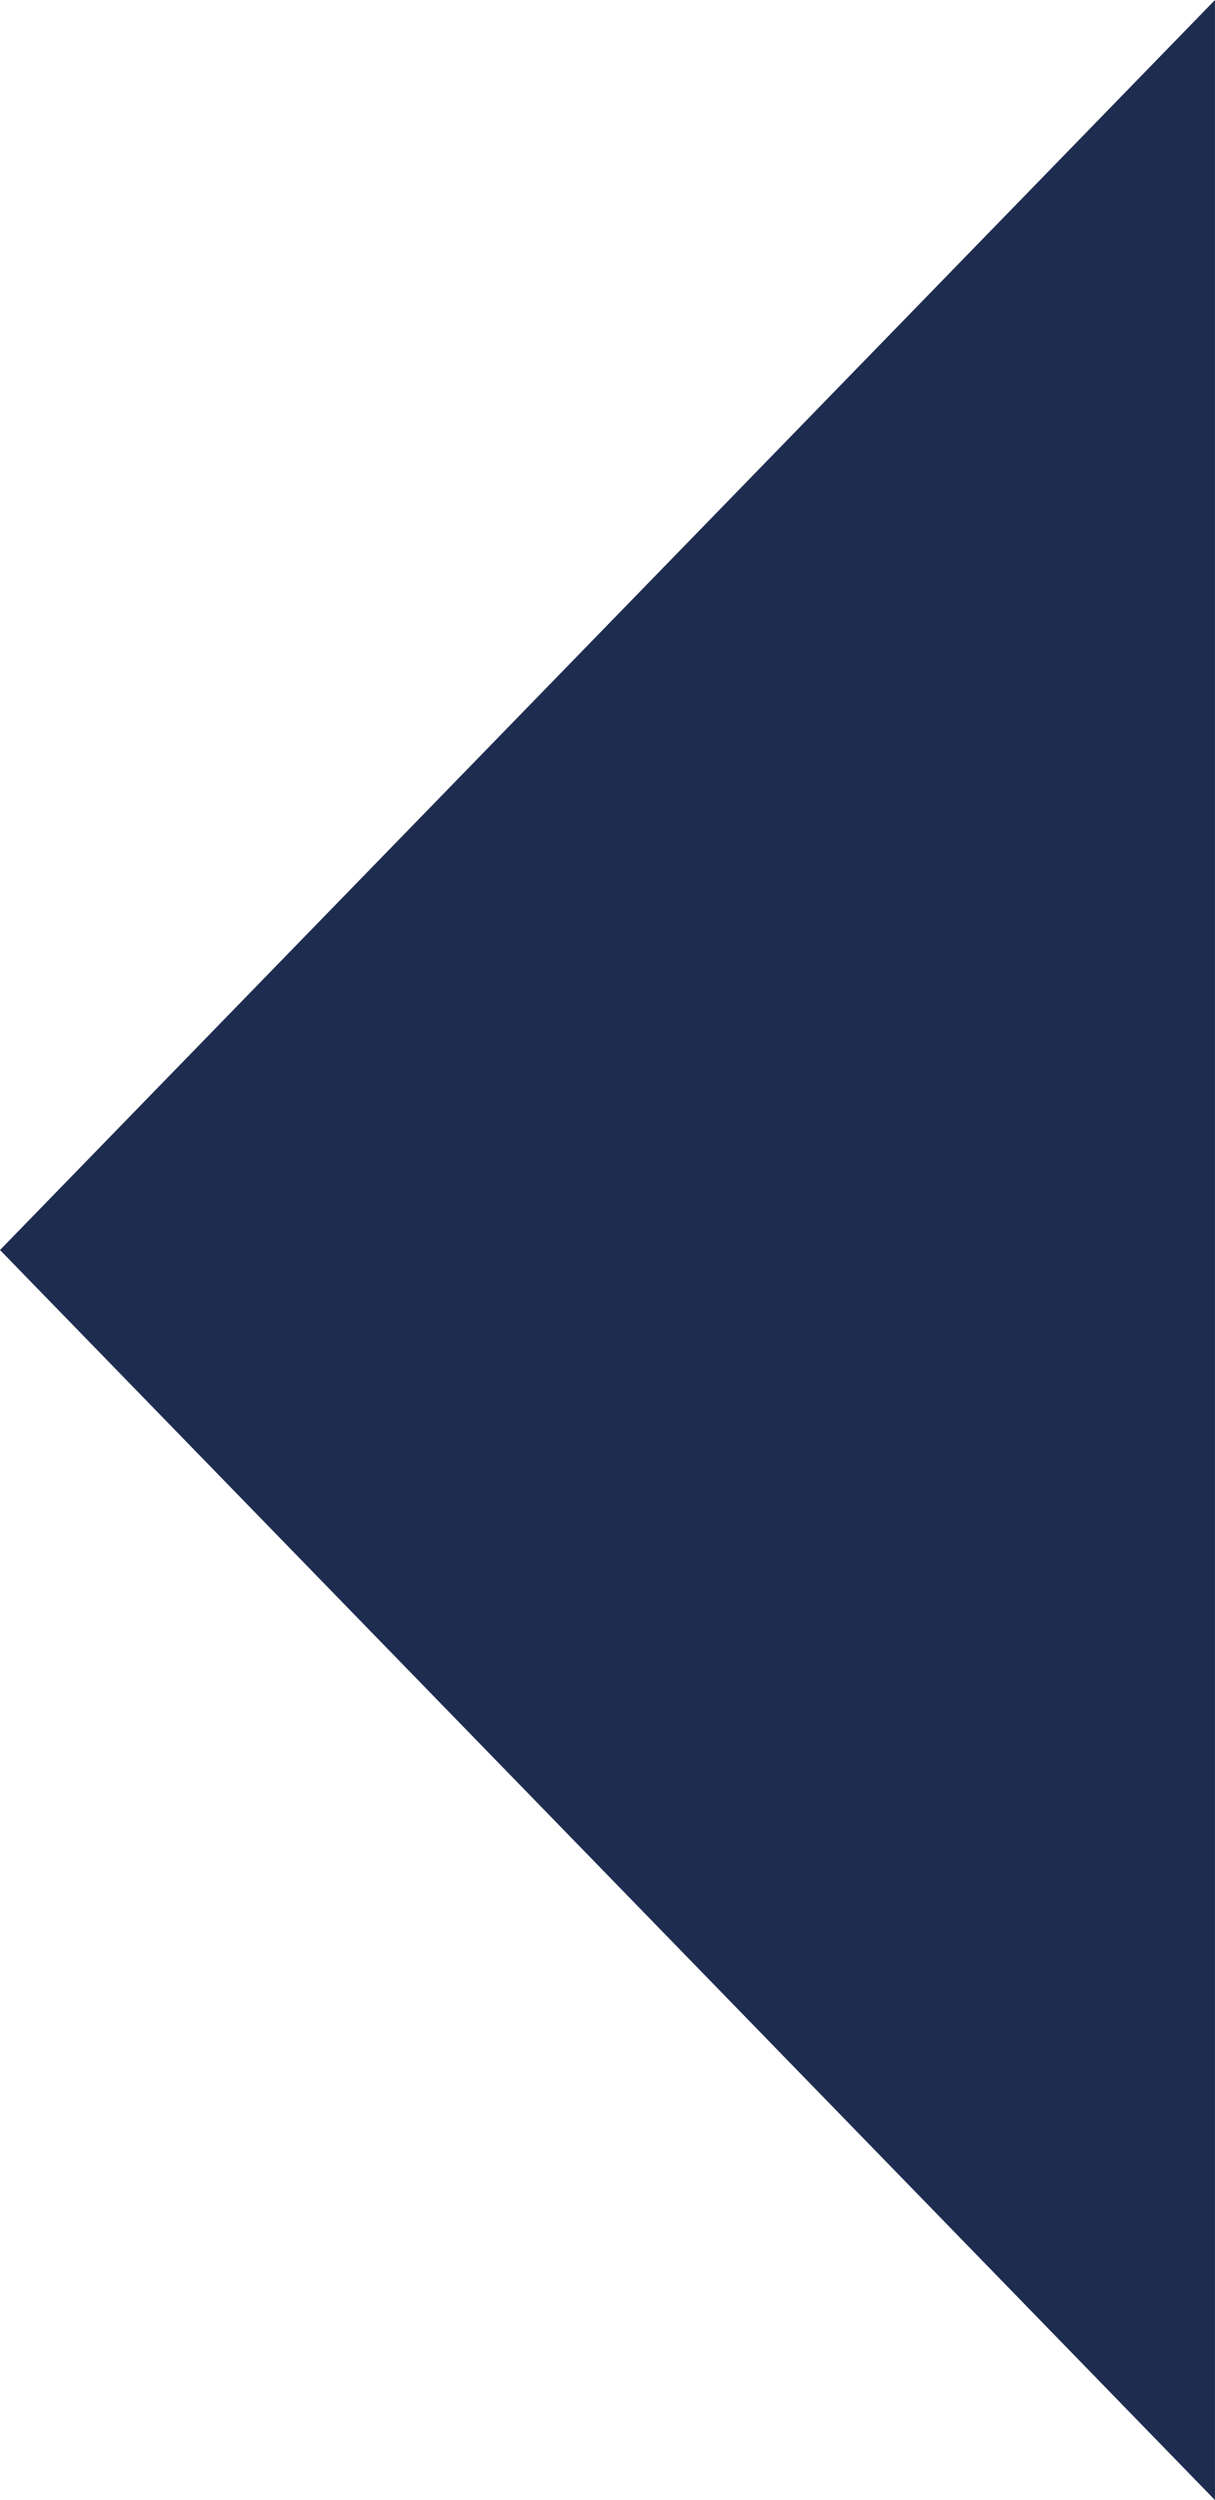 <?xml version="1.0" encoding="UTF-8"?>
<svg xmlns="http://www.w3.org/2000/svg" width="32.801" height="67.493" viewBox="0 0 32.801 67.493">
  <path d="M33.747,0,67.493,32.8H0Z" transform="translate(0 67.493) rotate(-90)" fill="#1e2c4f"></path>
</svg>
